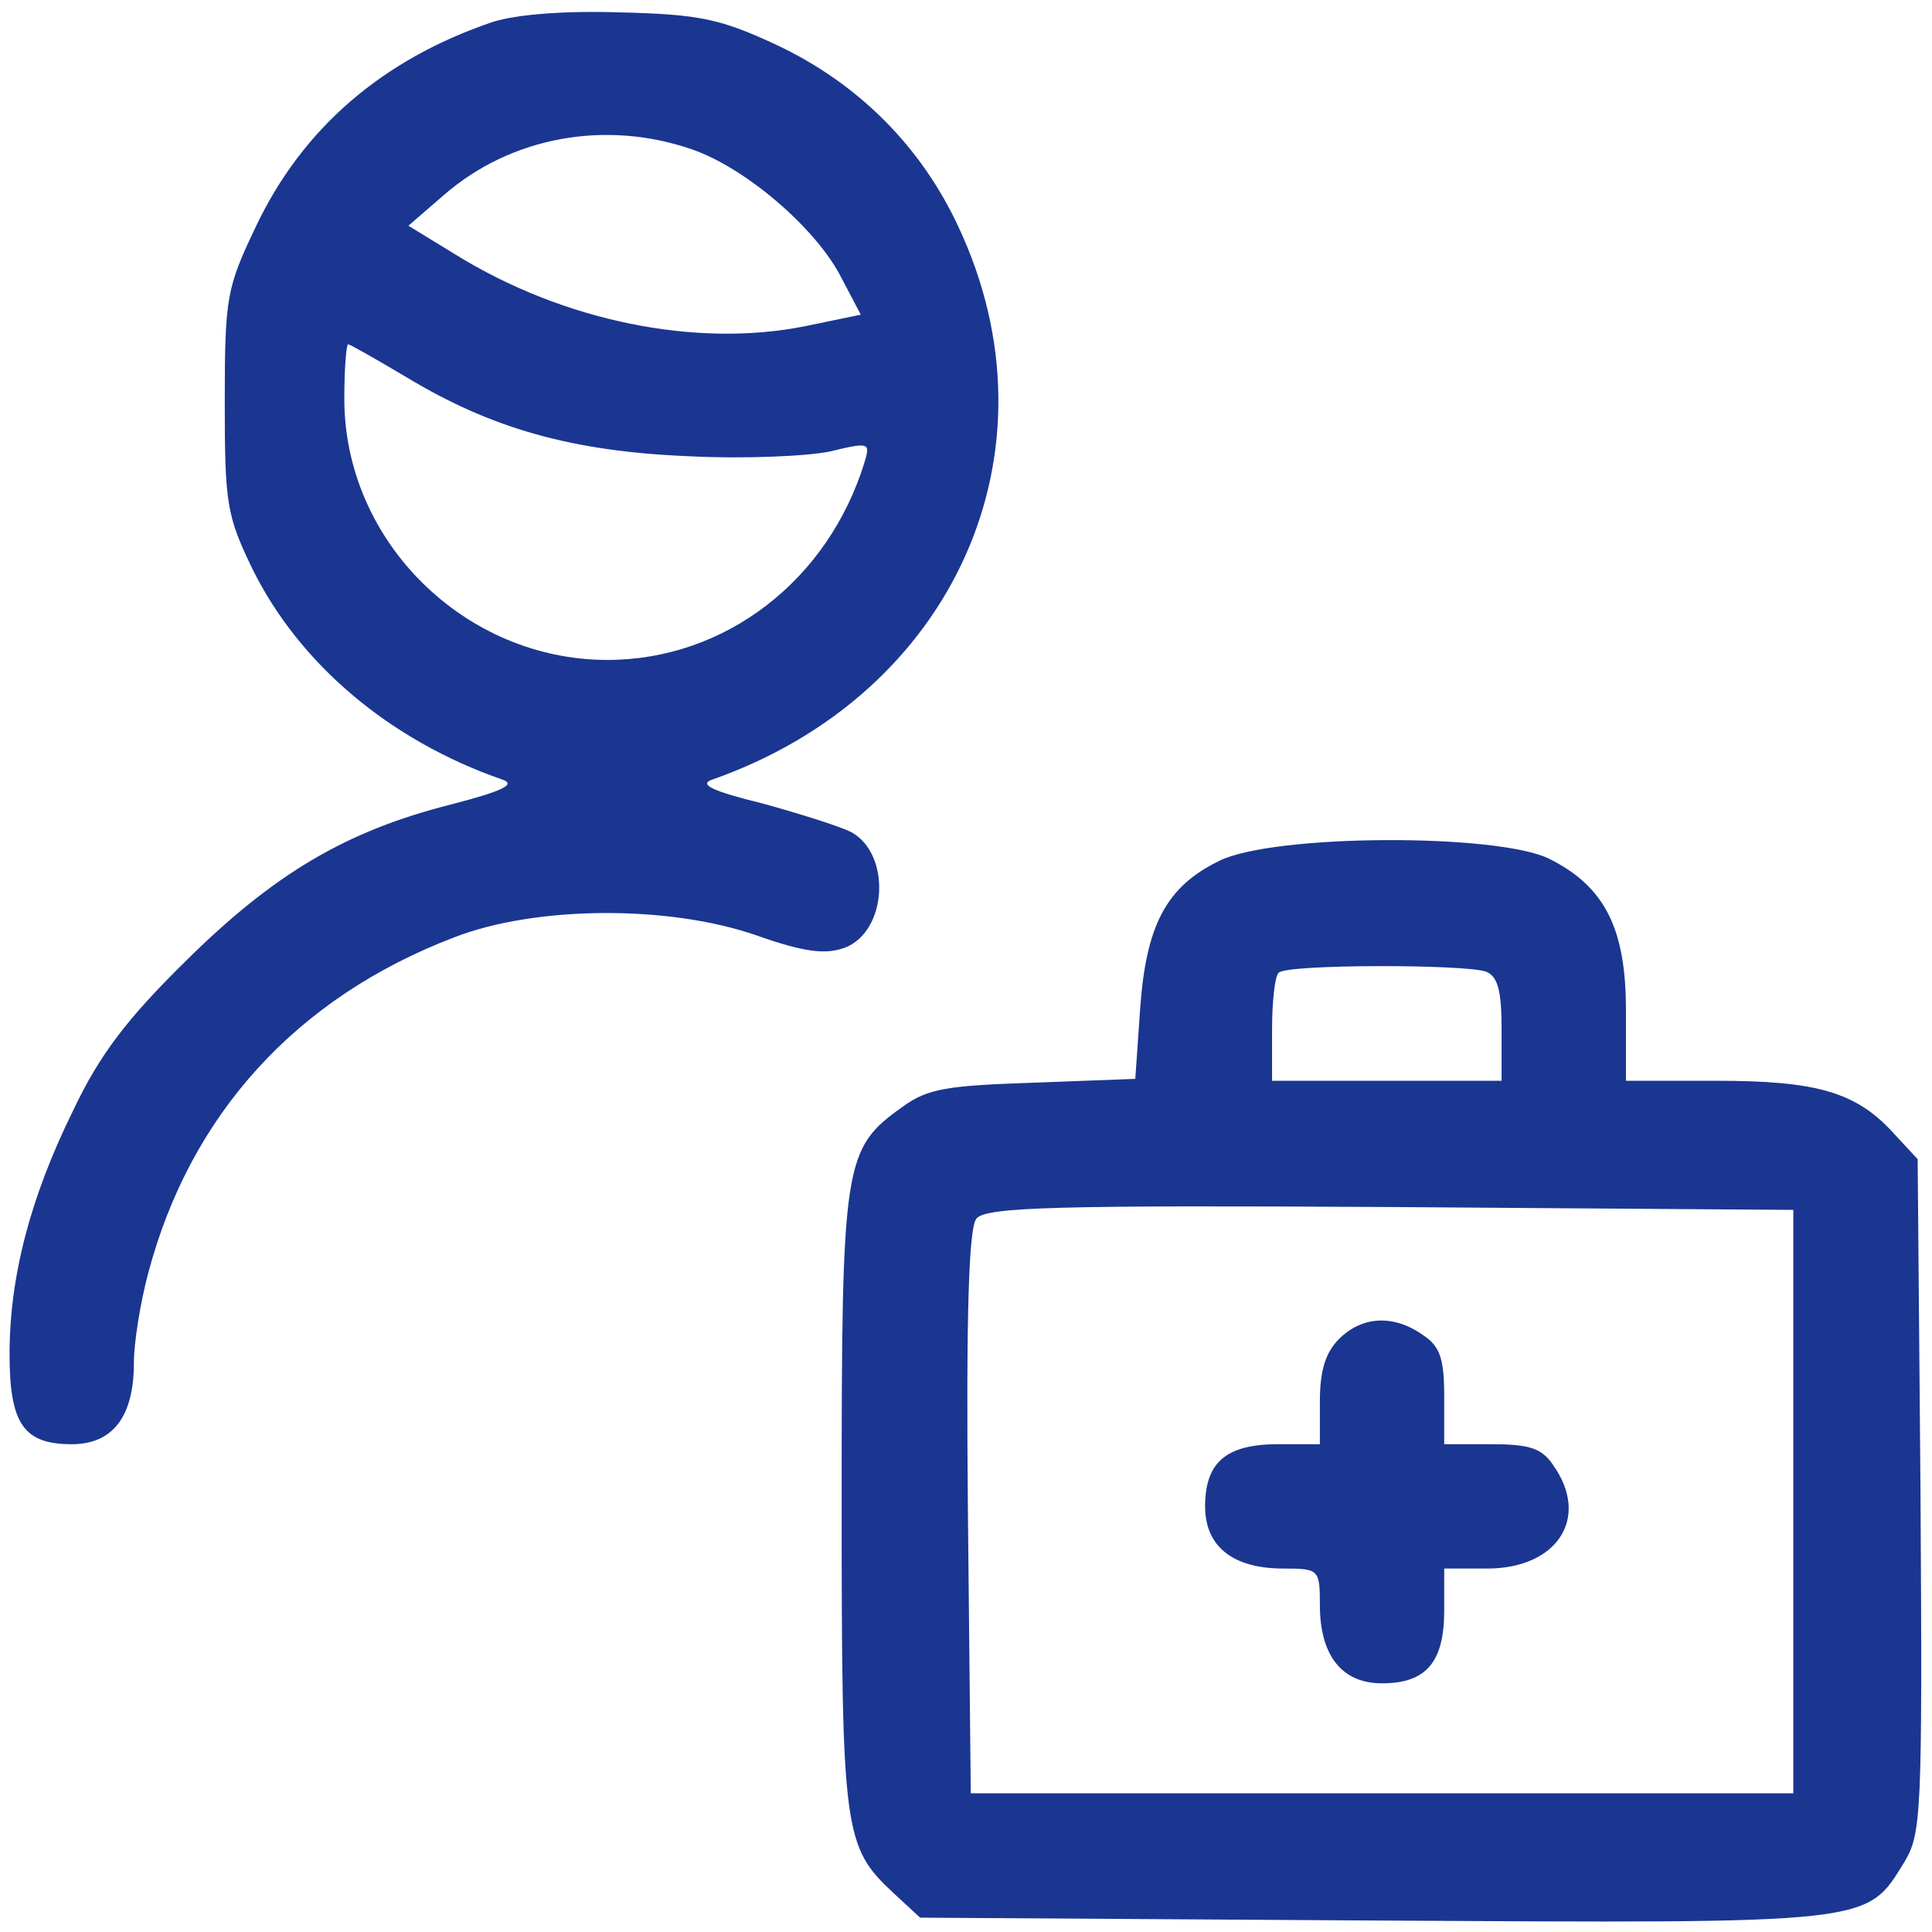 <?xml version="1.0" standalone="no"?><!DOCTYPE svg PUBLIC "-//W3C//DTD SVG 20010904//EN" "http://www.w3.org/TR/2001/REC-SVG-20010904/DTD/svg10.dtd"><svg xmlns="http://www.w3.org/2000/svg" version="1.0" width="202pt" height="202pt" viewBox="0 0 202 202" preserveAspectRatio="xMidYMid meet">
<g transform="translate(0,202) scale(0.1,-0.1)" fill="#1a3691" stroke="none">
<path d="M515 1997 c-115 -39 -199 -111 -248 -215 -30 -63 -32 -73 -32 -182 0 -107 2 -119 29 -175 49 -99 143 -179 261 -220 15 -5 1 -12 -53 -26 -111 -28 -186 -73 -278 -164 -61 -60 -90 -98 -117 -155 -46 -93 -67 -176 -67 -256 0 -73 15 -94 65 -94 43 0 65 29 65 85 0 22 7 64 15 94 44 166 155 288 320 351 85 33 224 34 316 2 51 -18 72 -20 92 -13 45 17 49 98 7 121 -12 6 -53 19 -93 30 -53 13 -67 20 -52 25 253 89 367 344 257 578 -39 84 -105 150 -190 190 -58 27 -80 32 -162 34 -59 2 -110 -2 -135 -10z m208 -133 c56 -19 131 -83 157 -135 l20 -38 -58 -12 c-114 -23 -253 5 -366 75 l-49 30 37 32 c70 61 169 79 259 48z m-297 -239 c88 -53 172 -77 294 -82 58 -3 124 0 148 5 41 10 42 9 36 -11 -38 -124 -146 -207 -269 -207 -149 0 -275 124 -275 273 0 31 2 57 4 57 2 0 30 -16 62 -35z"/>
<path d="M1275 1120 c-56 -27 -77 -68 -83 -156 l-5 -72 -106 -4 c-90 -3 -111 -6 -137 -25 -62 -44 -64 -57 -64 -412 0 -348 2 -362 55 -411 l27 -25 474 -3 c524 -3 515 -4 555 61 18 30 19 49 17 384 l-3 351 -25 27 c-39 43 -80 55 -185 55 l-95 0 0 74 c0 85 -22 129 -80 158 -54 27 -289 26 -345 -2z m279 -116 c12 -5 16 -20 16 -60 l0 -54 -120 0 -120 0 0 53 c0 30 3 57 7 60 8 9 196 9 217 1z m321 -554 l0 -305 -430 0 -430 0 -3 294 c-2 210 1 298 9 307 10 12 84 14 433 12 l421 -3 0 -305z"/>
<path d="M1400 620 c-14 -14 -20 -33 -20 -65 l0 -45 -44 0 c-54 0 -76 -19 -76 -65 0 -42 29 -65 82 -65 37 0 38 -1 38 -38 0 -53 23 -82 65 -82 46 0 65 22 65 76 l0 44 45 0 c73 0 108 53 69 108 -12 18 -25 22 -65 22 l-49 0 0 49 c0 40 -4 53 -22 65 -31 22 -64 20 -88 -4z"/>
</g>
</svg>